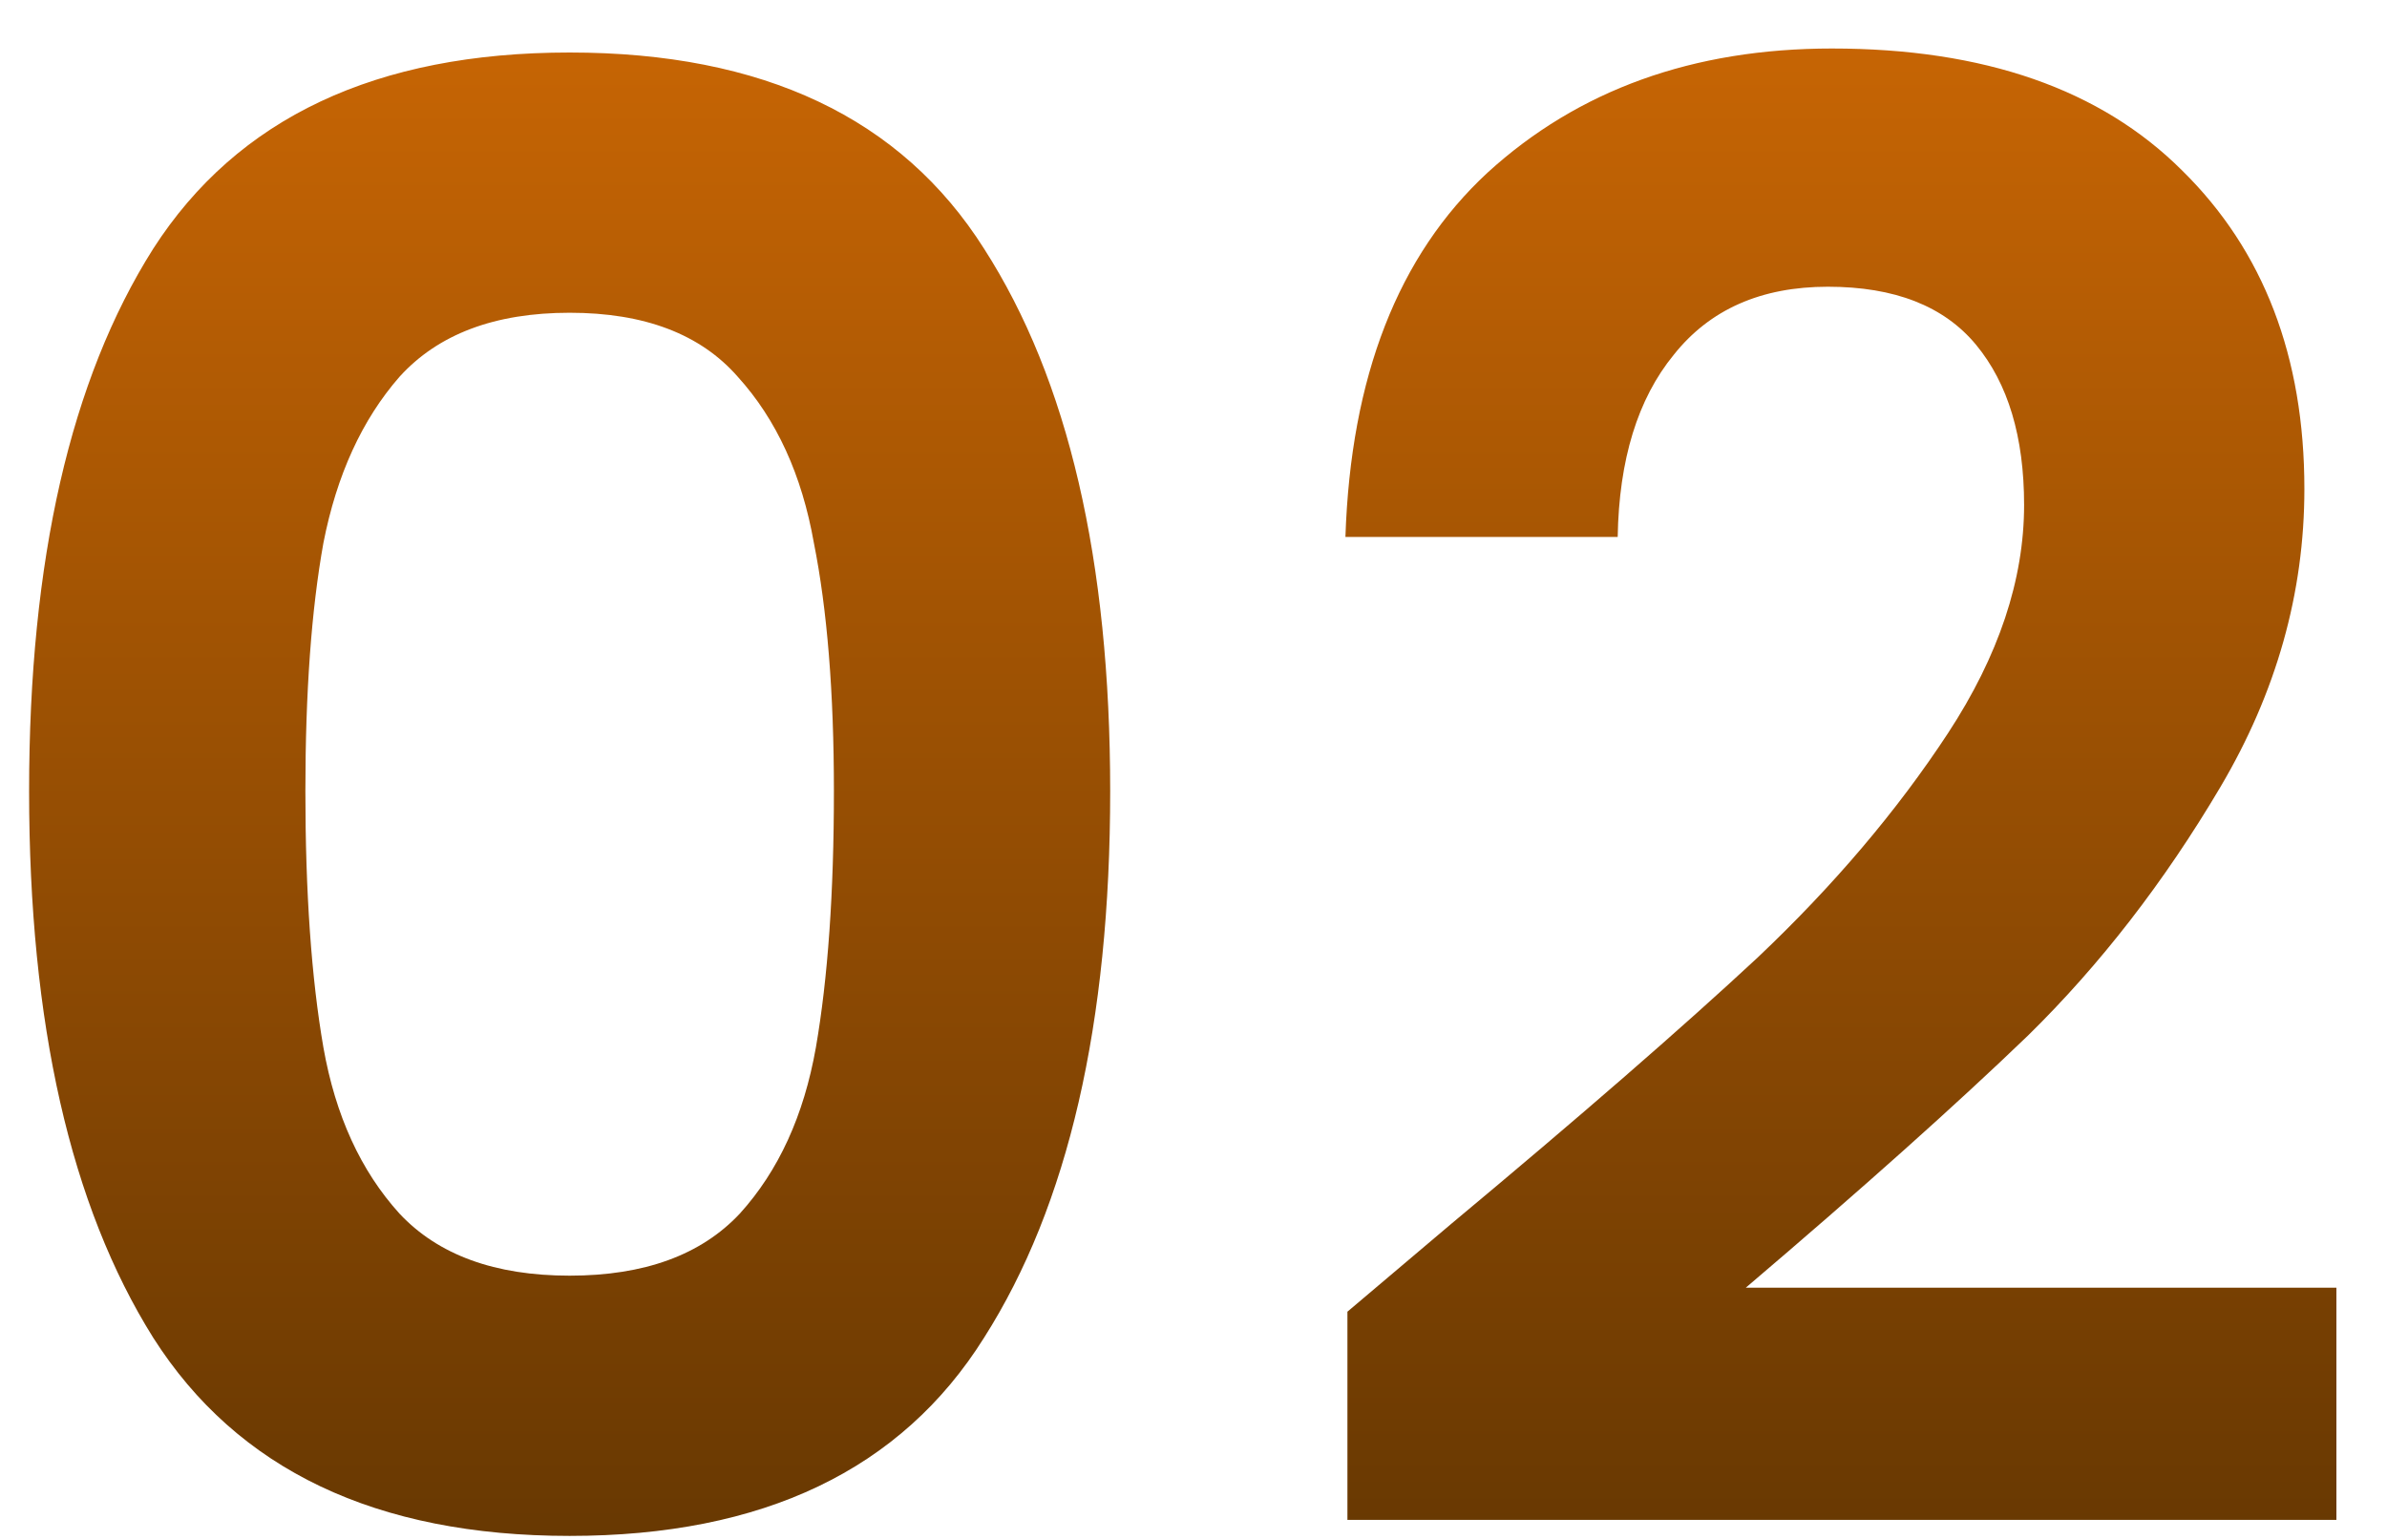 <svg width="31" height="20" viewBox="0 0 31 20" fill="none" xmlns="http://www.w3.org/2000/svg">
<path d="M0.378 10.276C0.378 7.277 0.915 4.929 1.99 3.23C3.082 1.531 4.885 0.682 7.398 0.682C9.911 0.682 11.705 1.531 12.78 3.23C13.872 4.929 14.418 7.277 14.418 10.276C14.418 13.292 13.872 15.658 12.78 17.374C11.705 19.09 9.911 19.948 7.398 19.948C4.885 19.948 3.082 19.09 1.99 17.374C0.915 15.658 0.378 13.292 0.378 10.276ZM10.83 10.276C10.83 8.993 10.743 7.919 10.57 7.052C10.414 6.168 10.085 5.449 9.582 4.894C9.097 4.339 8.369 4.062 7.398 4.062C6.427 4.062 5.691 4.339 5.188 4.894C4.703 5.449 4.373 6.168 4.2 7.052C4.044 7.919 3.966 8.993 3.966 10.276C3.966 11.593 4.044 12.703 4.2 13.604C4.356 14.488 4.685 15.207 5.188 15.762C5.691 16.299 6.427 16.568 7.398 16.568C8.369 16.568 9.105 16.299 9.608 15.762C10.111 15.207 10.44 14.488 10.596 13.604C10.752 12.703 10.83 11.593 10.83 10.276ZM18.851 15.892C20.515 14.505 21.841 13.353 22.829 12.434C23.817 11.498 24.64 10.527 25.299 9.522C25.957 8.517 26.287 7.529 26.287 6.558C26.287 5.674 26.079 4.981 25.663 4.478C25.247 3.975 24.605 3.724 23.739 3.724C22.872 3.724 22.205 4.019 21.737 4.608C21.269 5.18 21.026 5.969 21.009 6.974H17.473C17.542 4.894 18.157 3.317 19.319 2.242C20.497 1.167 21.988 0.63 23.791 0.63C25.767 0.63 27.283 1.159 28.341 2.216C29.398 3.256 29.927 4.634 29.927 6.35C29.927 7.702 29.563 8.993 28.835 10.224C28.107 11.455 27.275 12.529 26.339 13.448C25.403 14.349 24.181 15.441 22.673 16.724H30.343V19.74H17.499V17.036L18.851 15.892Z" fill="url(#paint0_linear_0_167)"/>
<defs>
<linearGradient id="paint0_linear_0_167" x1="15.5" y1="0" x2="15.5" y2="21" gradientUnits="userSpaceOnUse">
<stop stop-color="#C96604"/>
<stop offset="1" stop-color="#633602"/>
</linearGradient>
</defs>
</svg>
